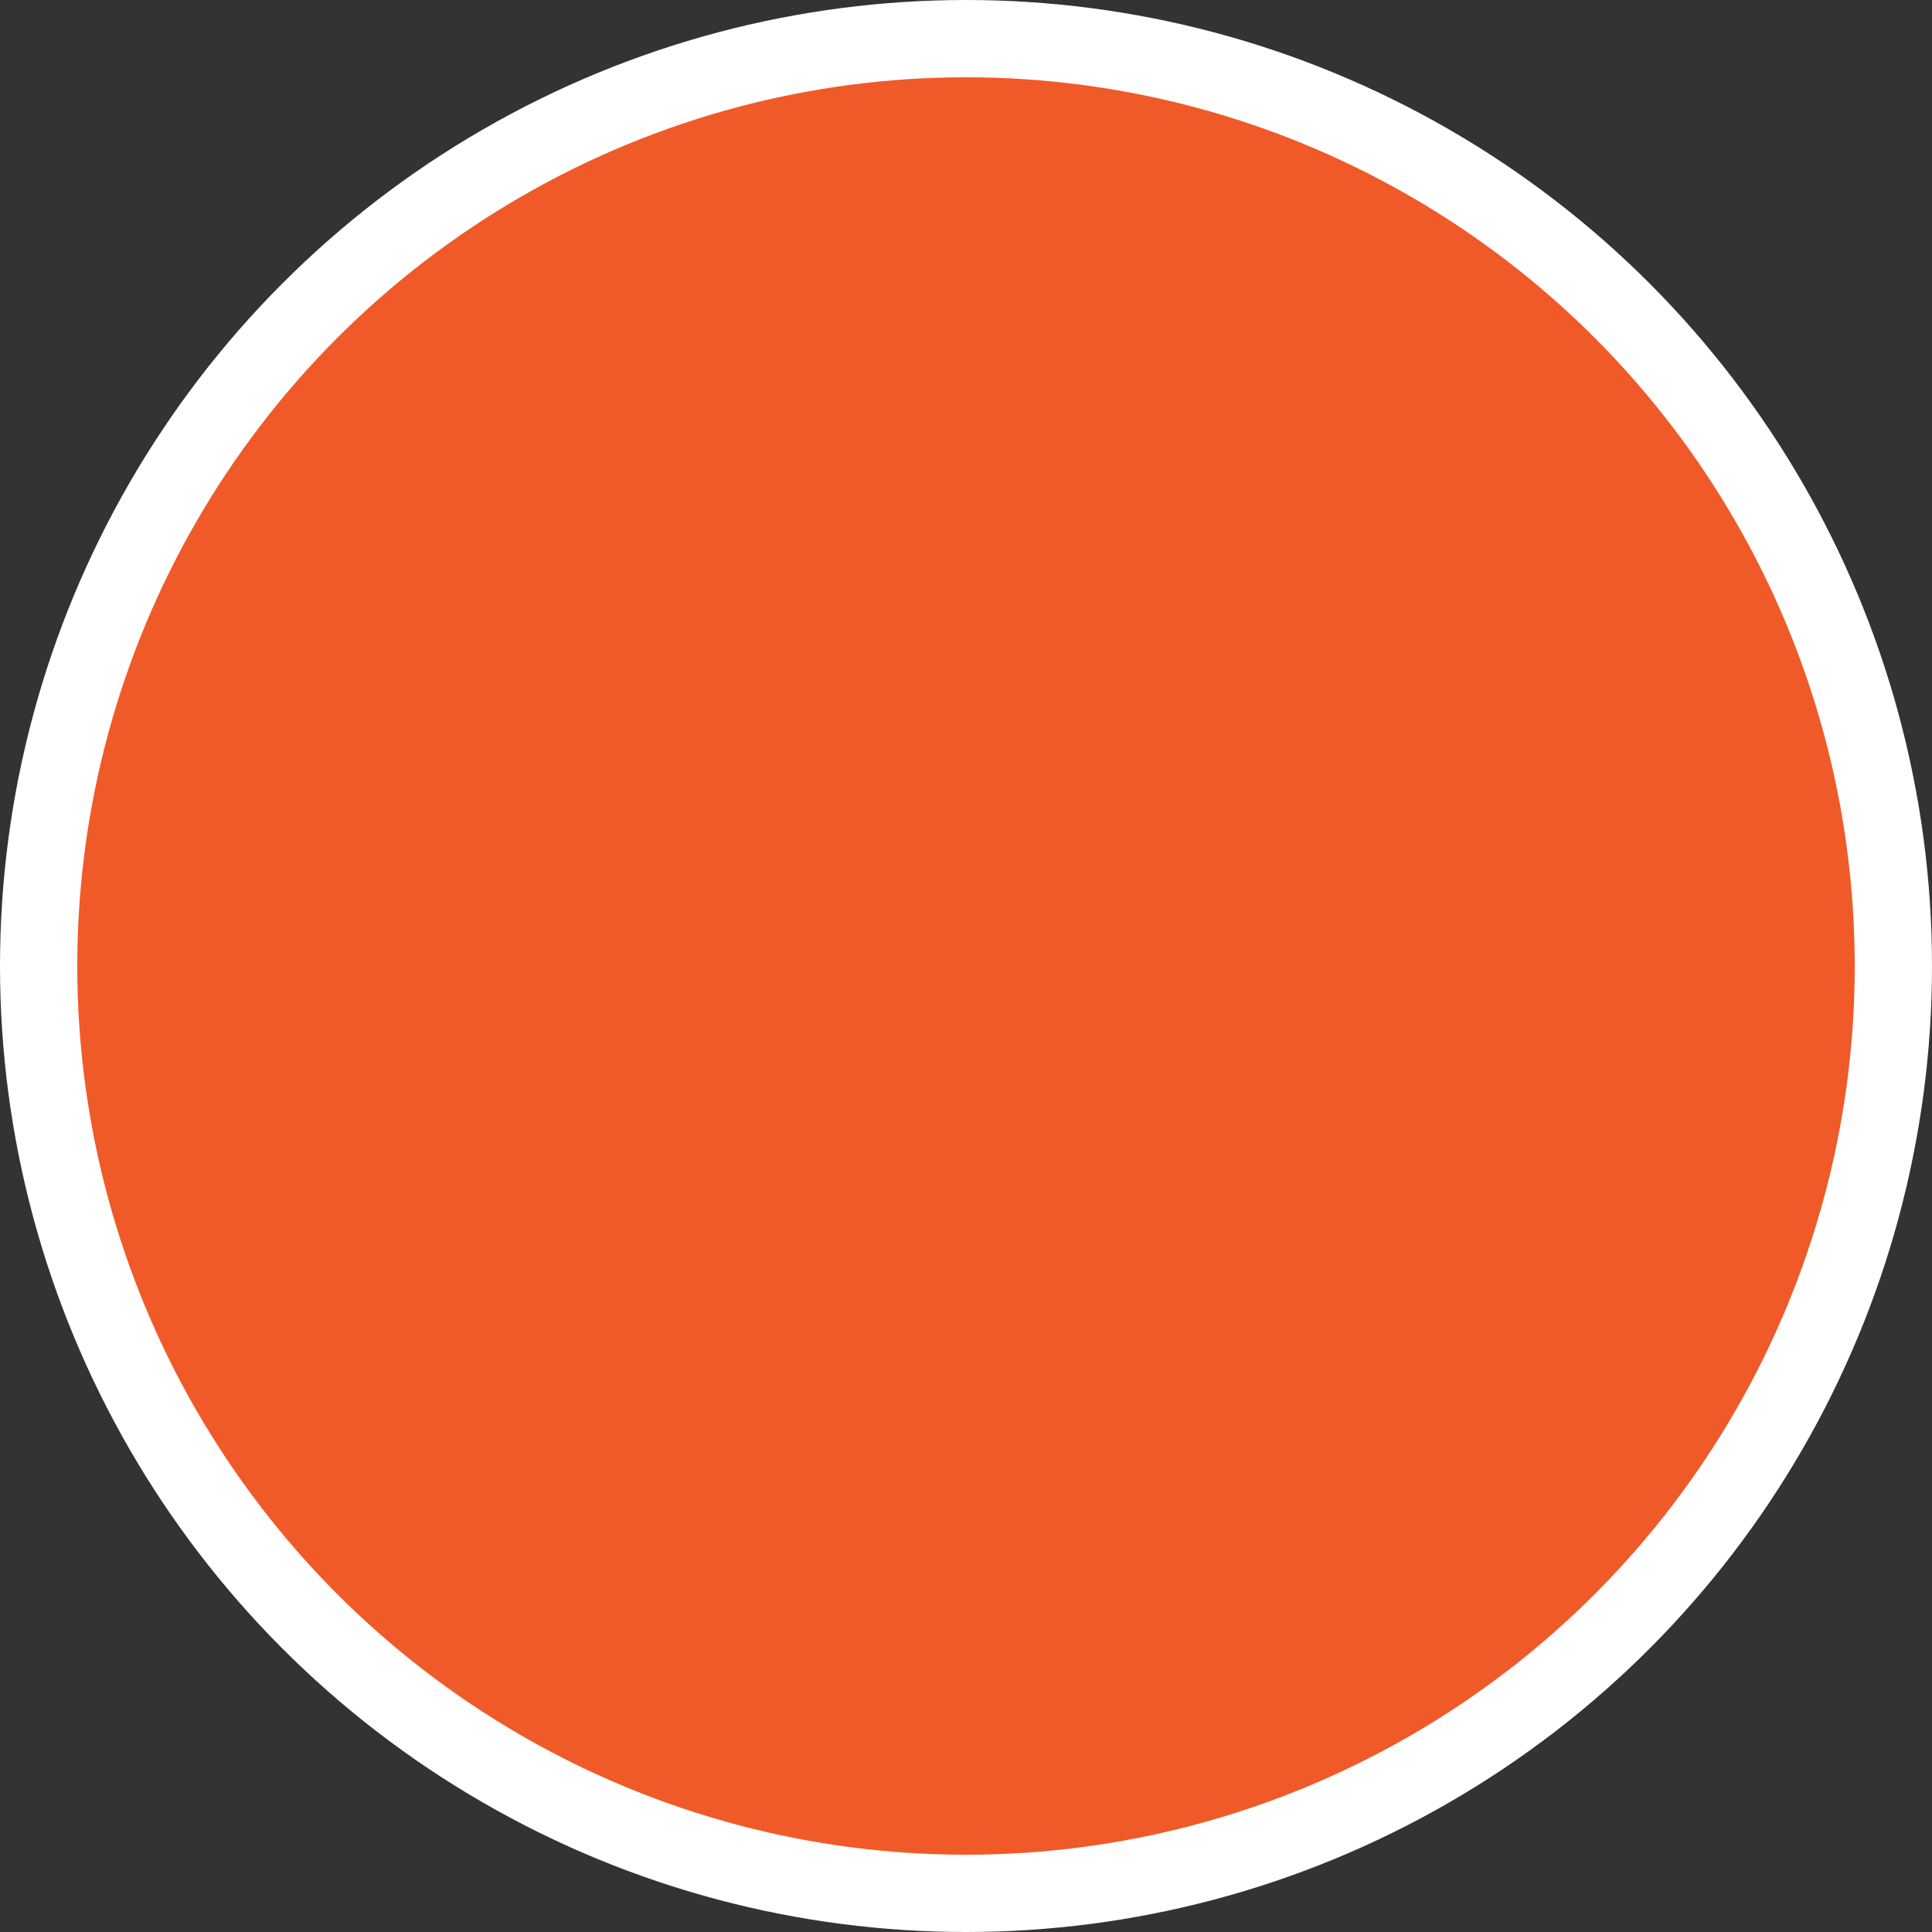 <svg xmlns="http://www.w3.org/2000/svg" width="50" height="50" viewBox="0 0 50 50"><rect x="0" y="0" width="50" height="50" fill="#333333" stroke="none"/><defs><style>.a{fill:#f05a28;stroke:#fff;stroke-width:2px;}</style></defs><ellipse class="a" cx="24" cy="24" rx="24" ry="24" transform="translate(1 1)"/></svg>